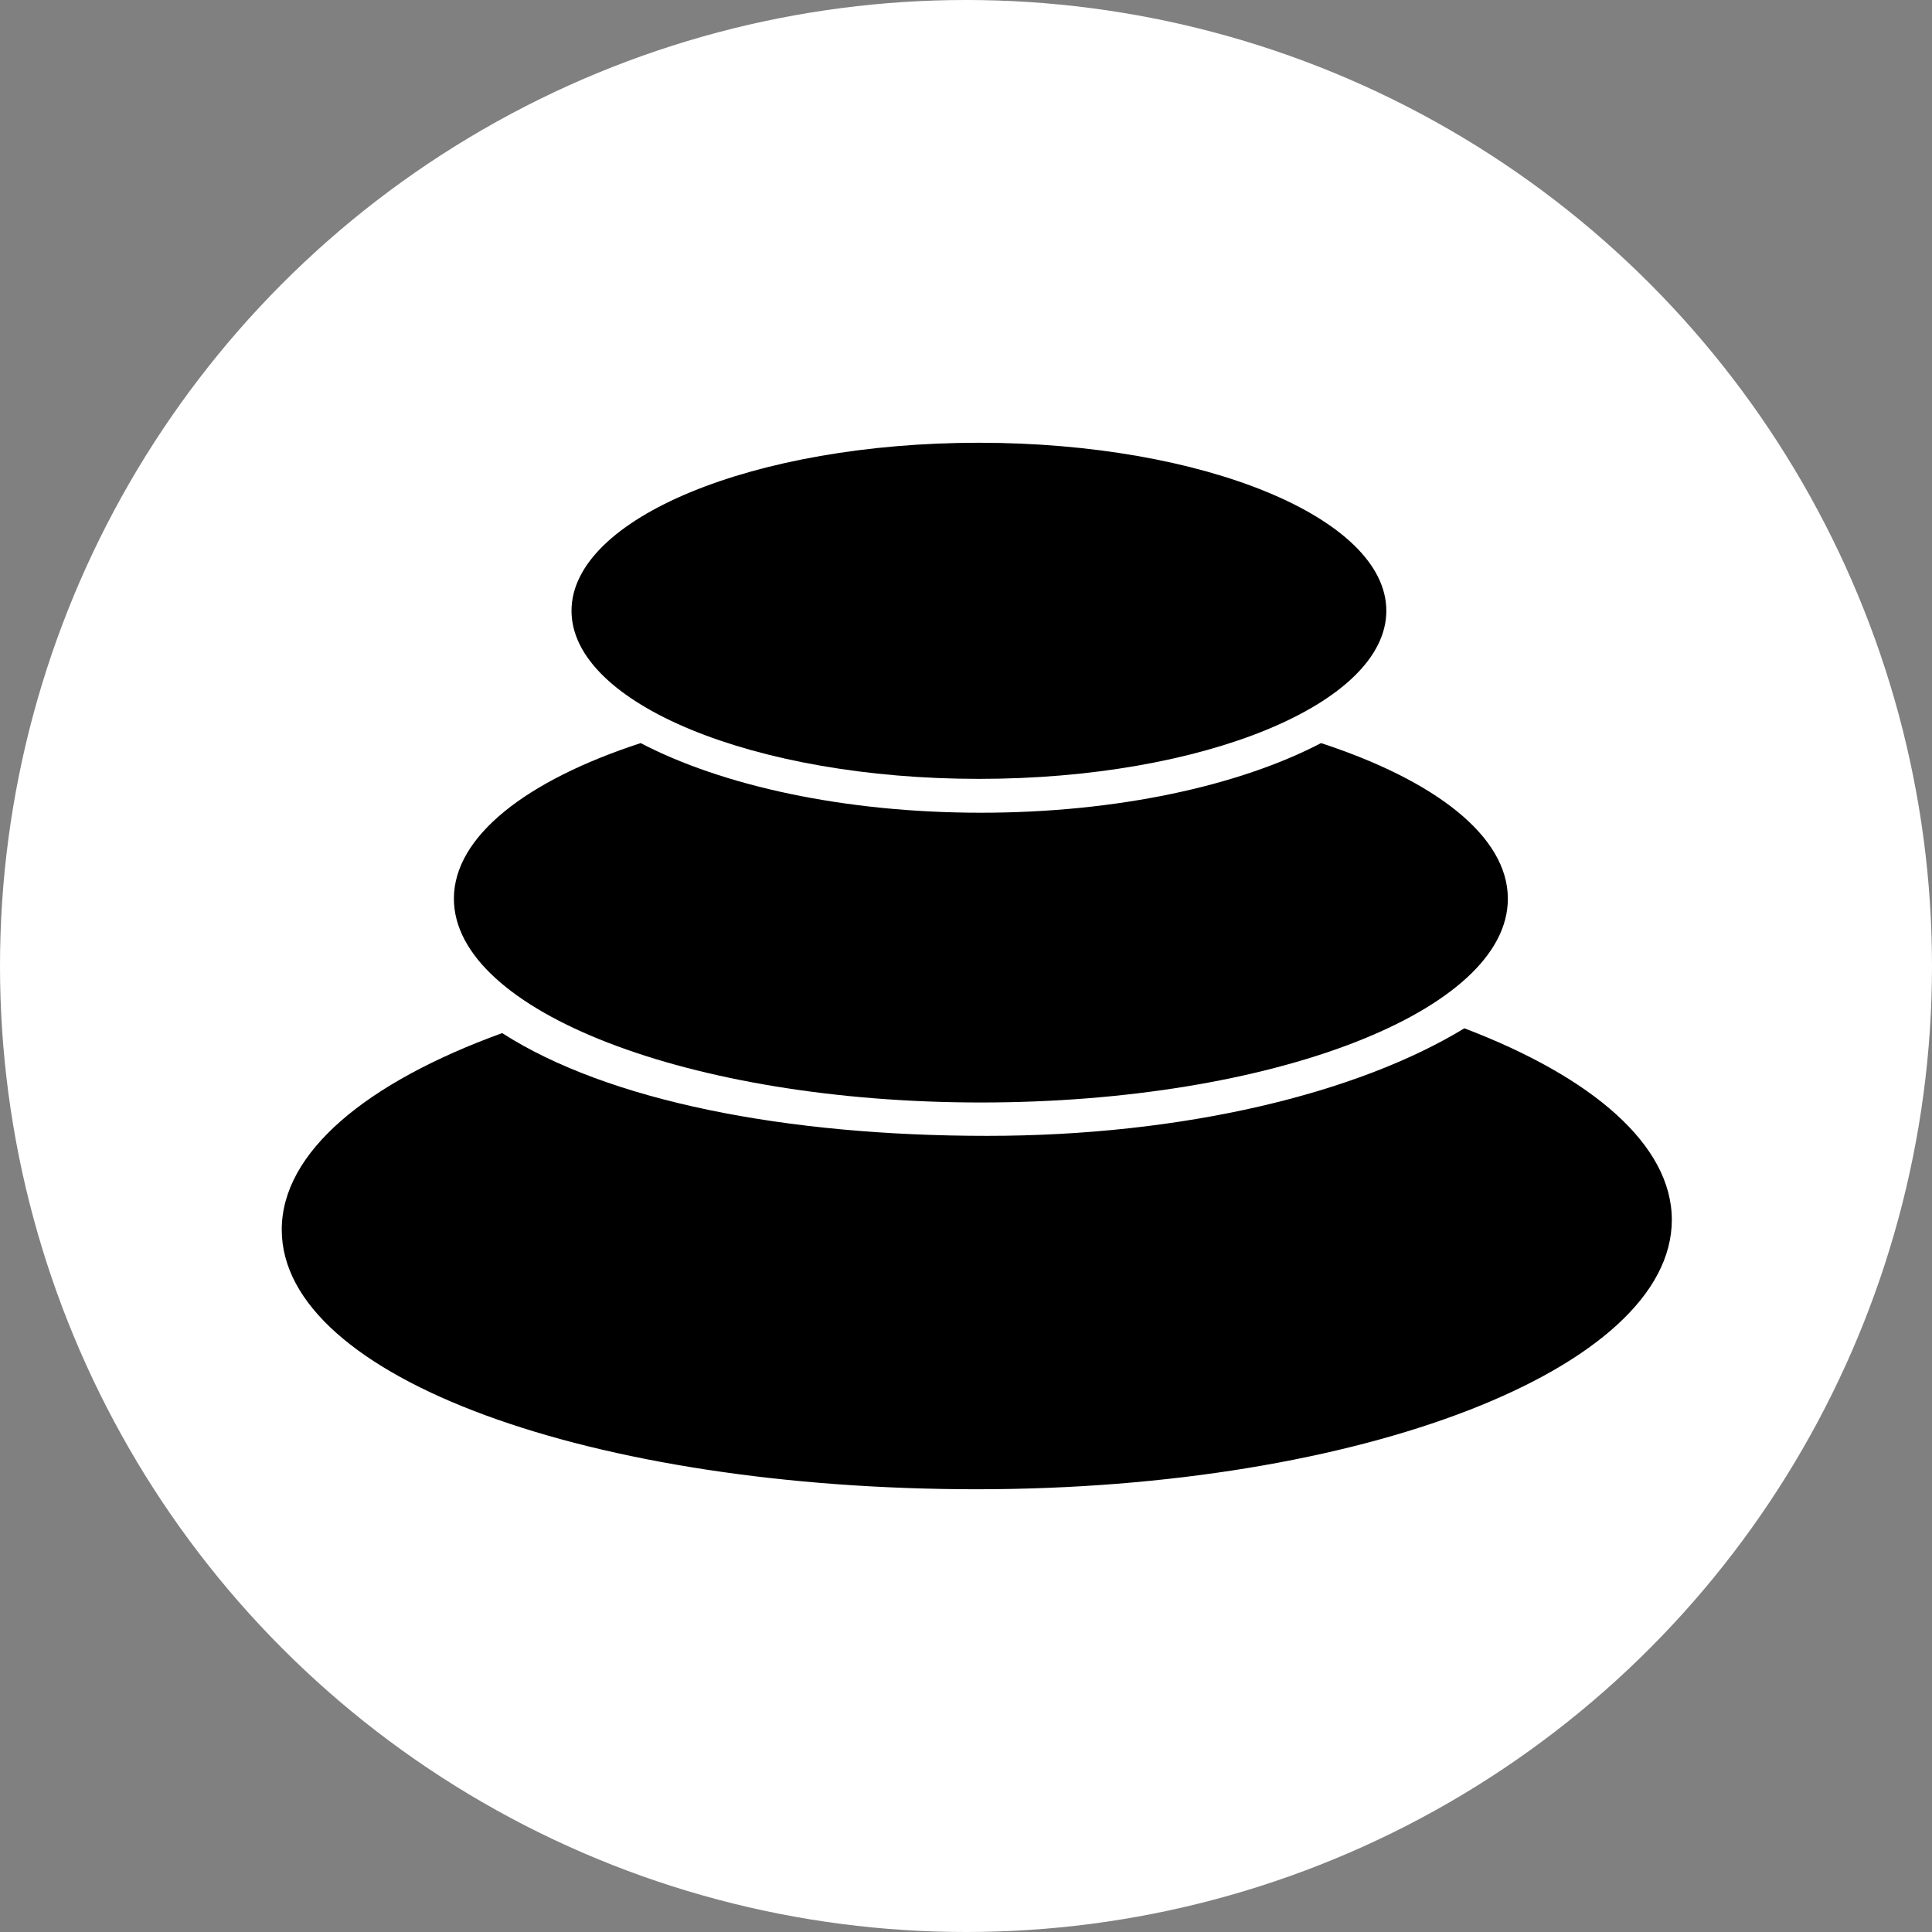 <svg width="48" height="48" viewBox="0 0 48 48" fill="none" xmlns="http://www.w3.org/2000/svg">
<rect x="0" y="0" width="48" height="48" fill="#808080" stroke="none"/>
<circle cx="24" cy="24" r="24" fill="white"/>
<path d="M24.268 37C14.73 37 7 34.244 7 30.552C7 28.625 9.106 26.89 12.476 25.667C15.106 27.355 19.52 28.22 24.524 28.22C29.409 28.22 33.728 27.164 36.382 25.548C39.561 26.758 41.536 28.447 41.536 30.307C41.536 34.006 33.805 37 24.268 37Z" fill="black"/>
<path d="M24.369 27.391C17.14 27.391 11.277 25.124 11.277 22.327C11.277 20.776 13.084 19.386 15.917 18.462C17.939 19.518 20.969 20.192 24.369 20.192C27.769 20.192 30.799 19.518 32.821 18.462C35.66 19.392 37.462 20.776 37.462 22.327C37.468 25.124 31.604 27.391 24.369 27.391Z" fill="black"/>
<path d="M24.321 19.351C18.733 19.351 14.199 17.478 14.199 15.175C14.199 12.873 18.733 11 24.321 11C29.91 11 34.443 12.873 34.443 15.175C34.443 17.478 29.91 19.351 24.321 19.351Z" fill="black"/>
</svg>
